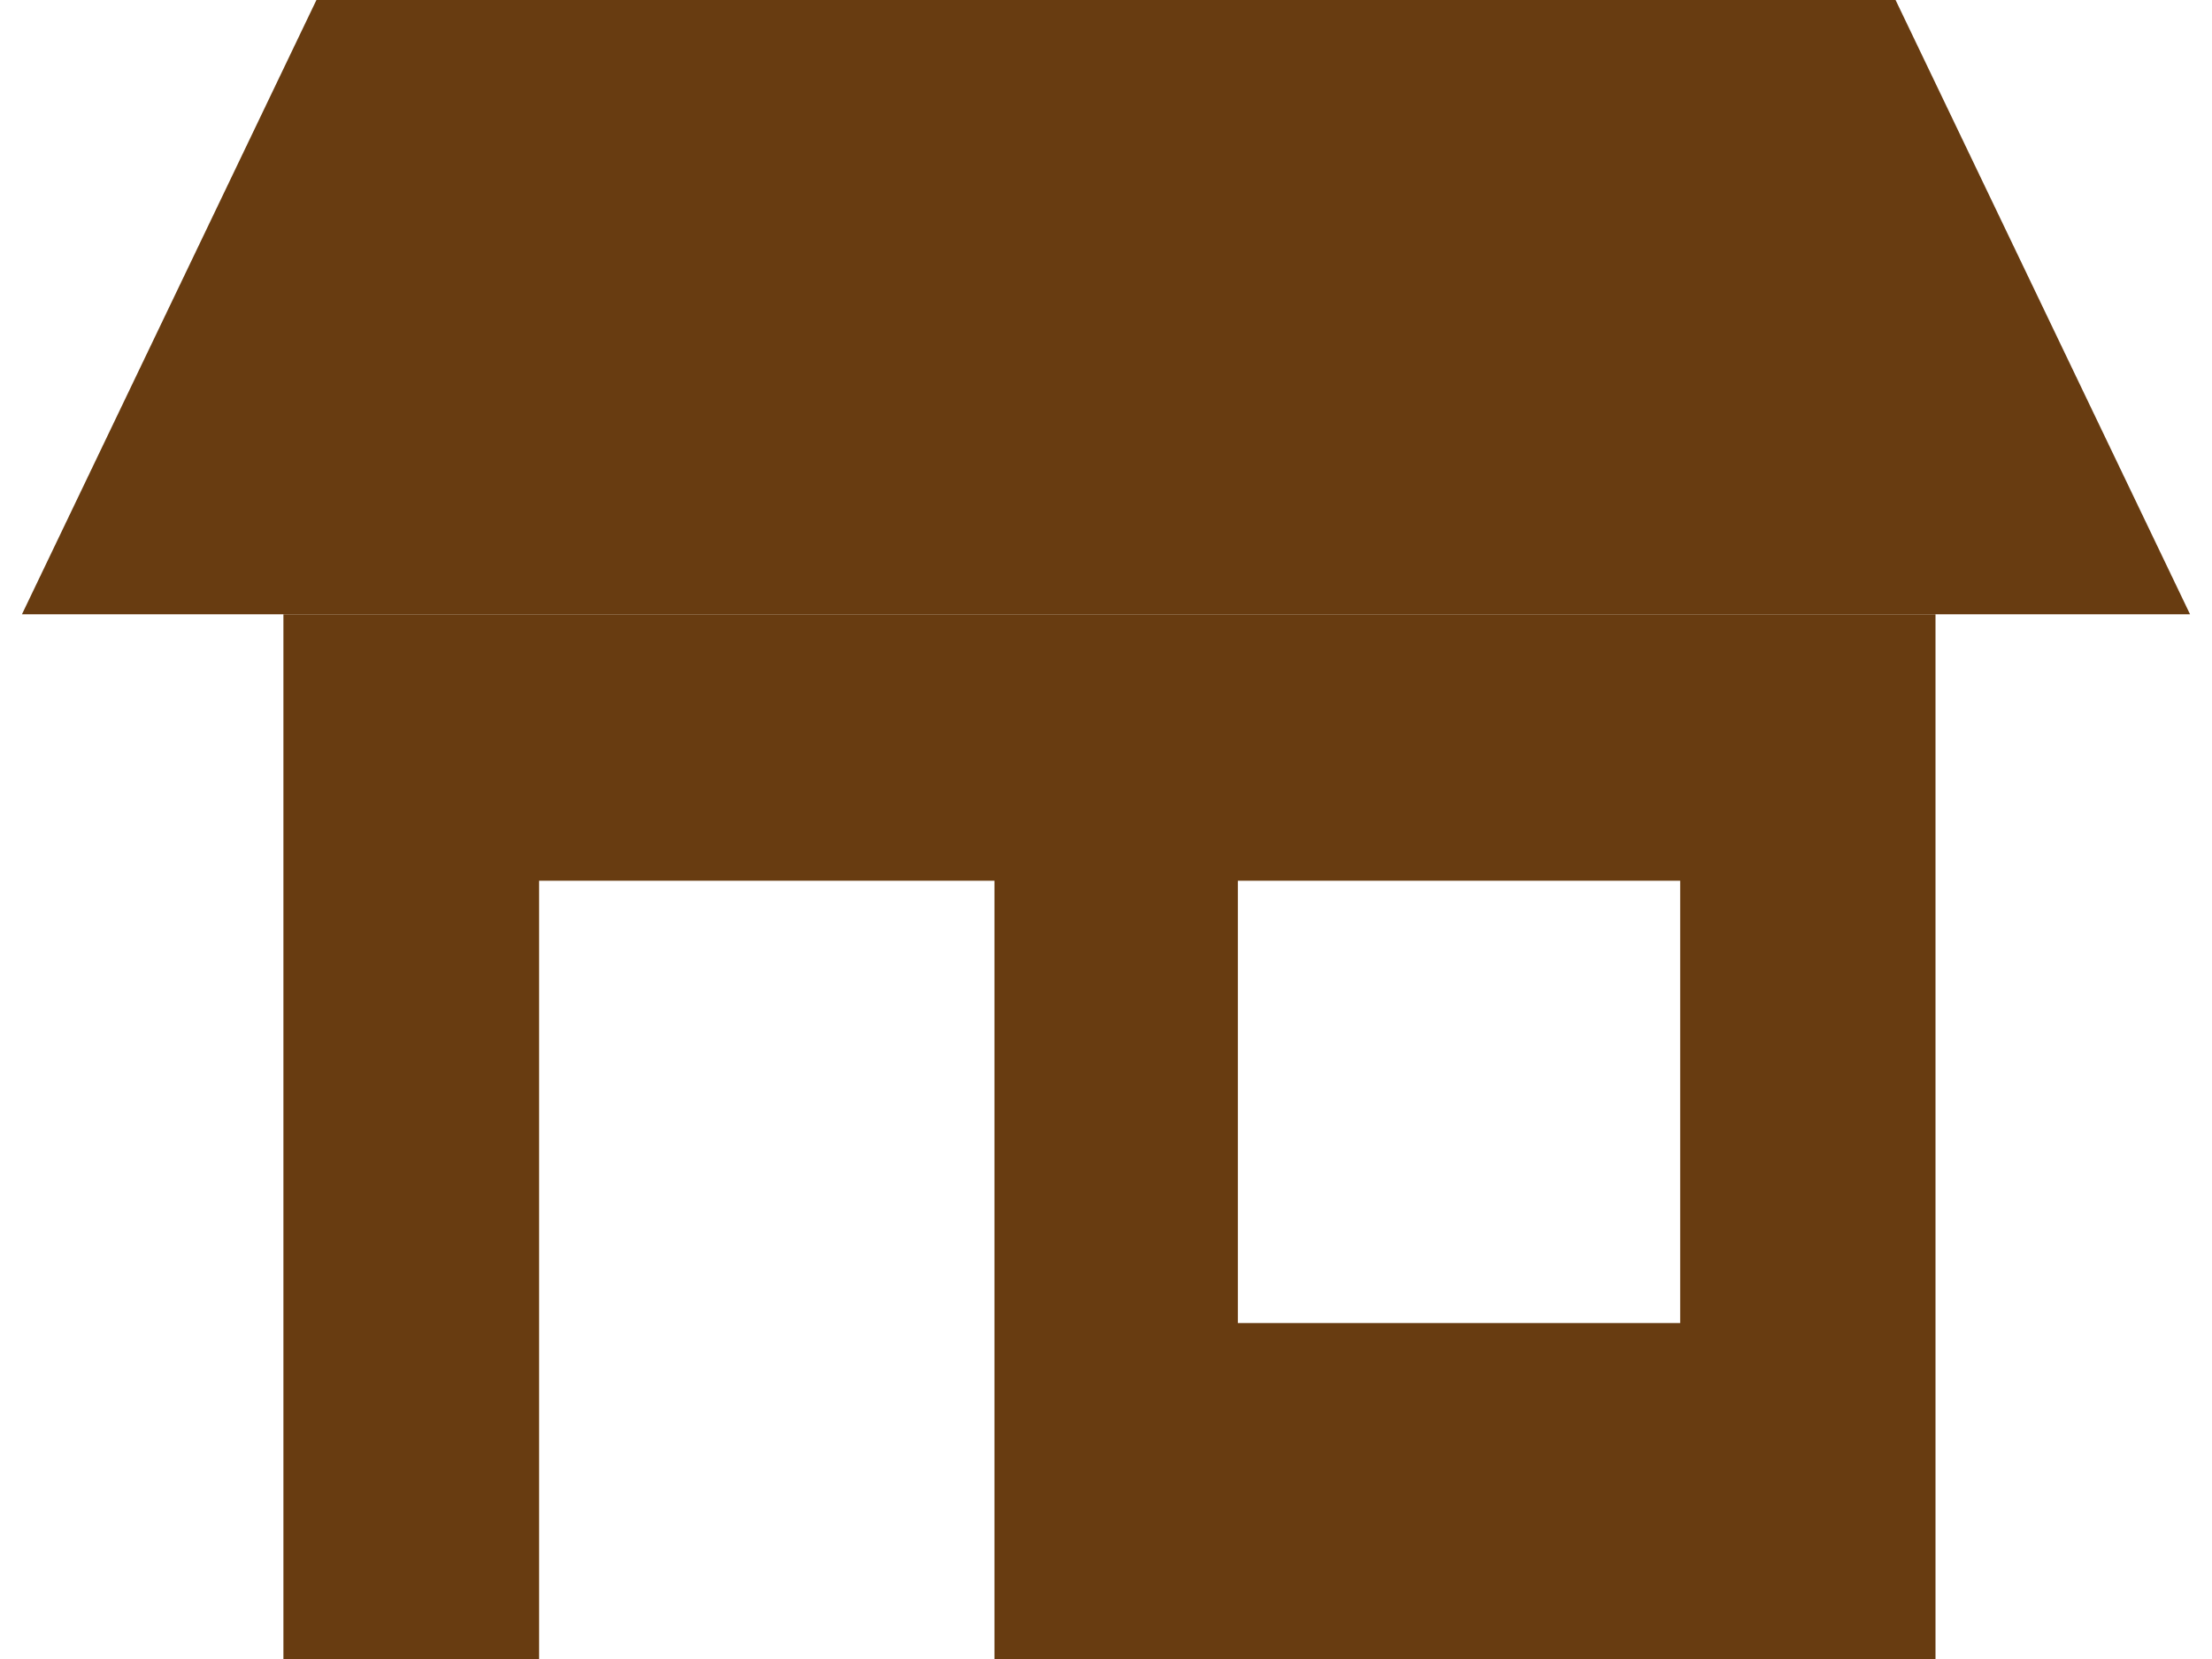<?xml version="1.0"?>
<svg xmlns="http://www.w3.org/2000/svg" id="Ebene_1" data-name="Ebene 1" viewBox="0 0 56.47 43.21" width="16" height="12"><defs><style>.cls-1{fill:#683c11;}</style></defs><polygon class="cls-1" points="48.8 0 7.67 0 0 16 56.47 16 48.8 0"/><path class="cls-1" d="M6.81,16V43.21h6.66V22.94H25.33V43.21H49.84V16ZM43.19,34.46H31.67V22.94H43.19Z"/></svg>
